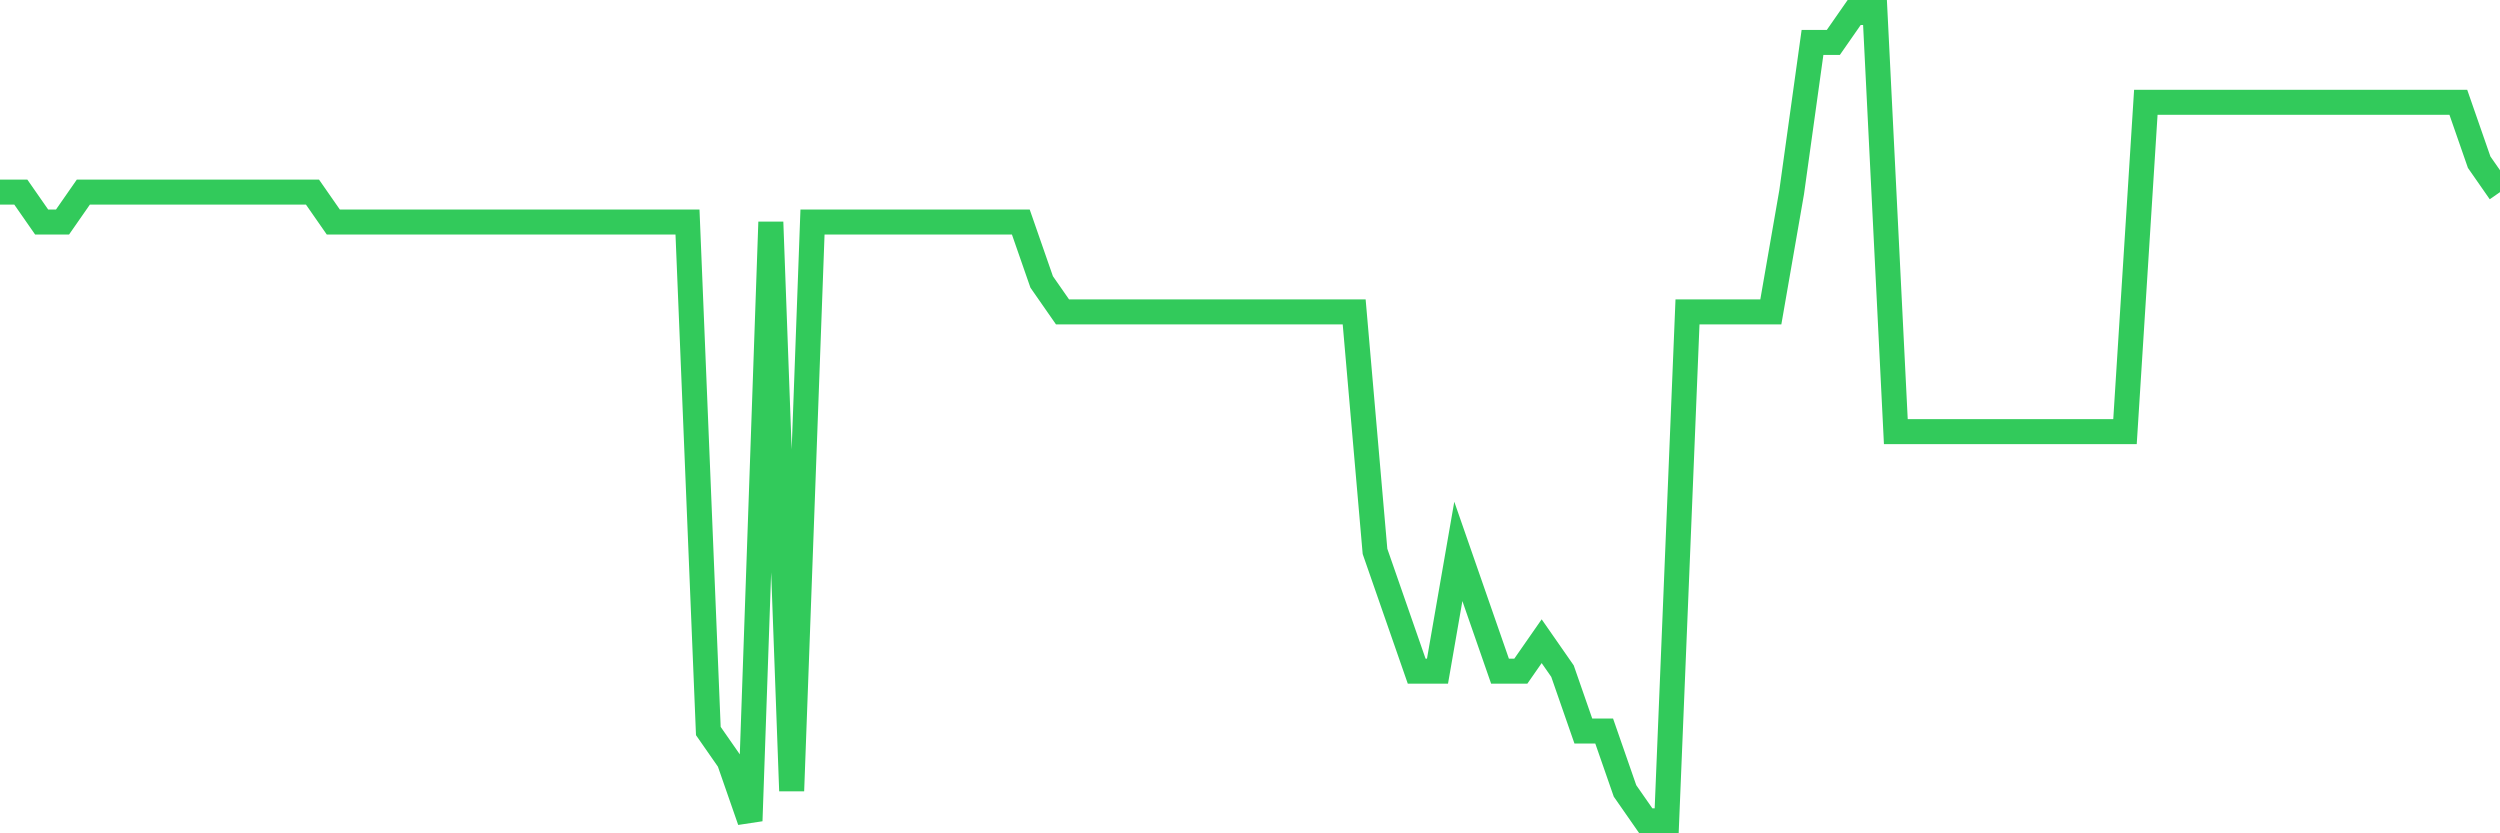 <svg
  xmlns="http://www.w3.org/2000/svg"
  xmlns:xlink="http://www.w3.org/1999/xlink"
  width="120"
  height="40"
  viewBox="0 0 120 40"
  preserveAspectRatio="none"
>
  <polyline
    points="0,9.222 1,9.222 2,10.659 3,10.659 4,9.222 5,9.222 6,9.222 7,9.222 8,9.222 9,9.222 10,9.222 11,9.222 12,9.222 13,9.222 14,9.222 15,9.222 16,10.659 17,10.659 18,10.659 19,10.659 20,10.659 21,10.659 22,10.659 23,10.659 24,10.659 25,10.659 26,10.659 27,10.659 28,10.659 29,10.659 30,10.659 31,10.659 32,10.659 33,10.659 34,35.089 35,36.526 36,39.4 37,10.659 38,37.963 39,10.659 40,10.659 41,10.659 42,10.659 43,10.659 44,10.659 45,10.659 46,10.659 47,10.659 48,10.659 49,10.659 50,13.533 51,14.97 52,14.97 53,14.97 54,14.97 55,14.97 56,14.97 57,14.97 58,14.97 59,14.97 60,14.97 61,14.97 62,14.97 63,14.97 64,14.97 65,14.97 66,26.467 67,29.341 68,32.215 69,32.215 70,26.467 71,29.341 72,32.215 73,32.215 74,30.778 75,32.215 76,35.089 77,35.089 78,37.963 79,39.4 80,39.4 81,14.97 82,14.97 83,14.97 84,14.97 85,14.97 86,9.222 87,2.037 88,2.037 89,0.6 90,0.6 91,20.719 92,20.719 93,20.719 94,20.719 95,20.719 96,20.719 97,20.719 98,20.719 99,20.719 100,20.719 101,20.719 102,20.719 103,4.911 104,4.911 105,4.911 106,4.911 107,4.911 108,4.911 109,4.911 110,4.911 111,4.911 112,4.911 113,4.911 114,4.911 115,4.911 116,4.911 117,4.911 118,4.911 119,7.785 120,9.222"
    fill="none"
    stroke="#32ca5b"
    stroke-width="1.2"
  >
  </polyline>
</svg>